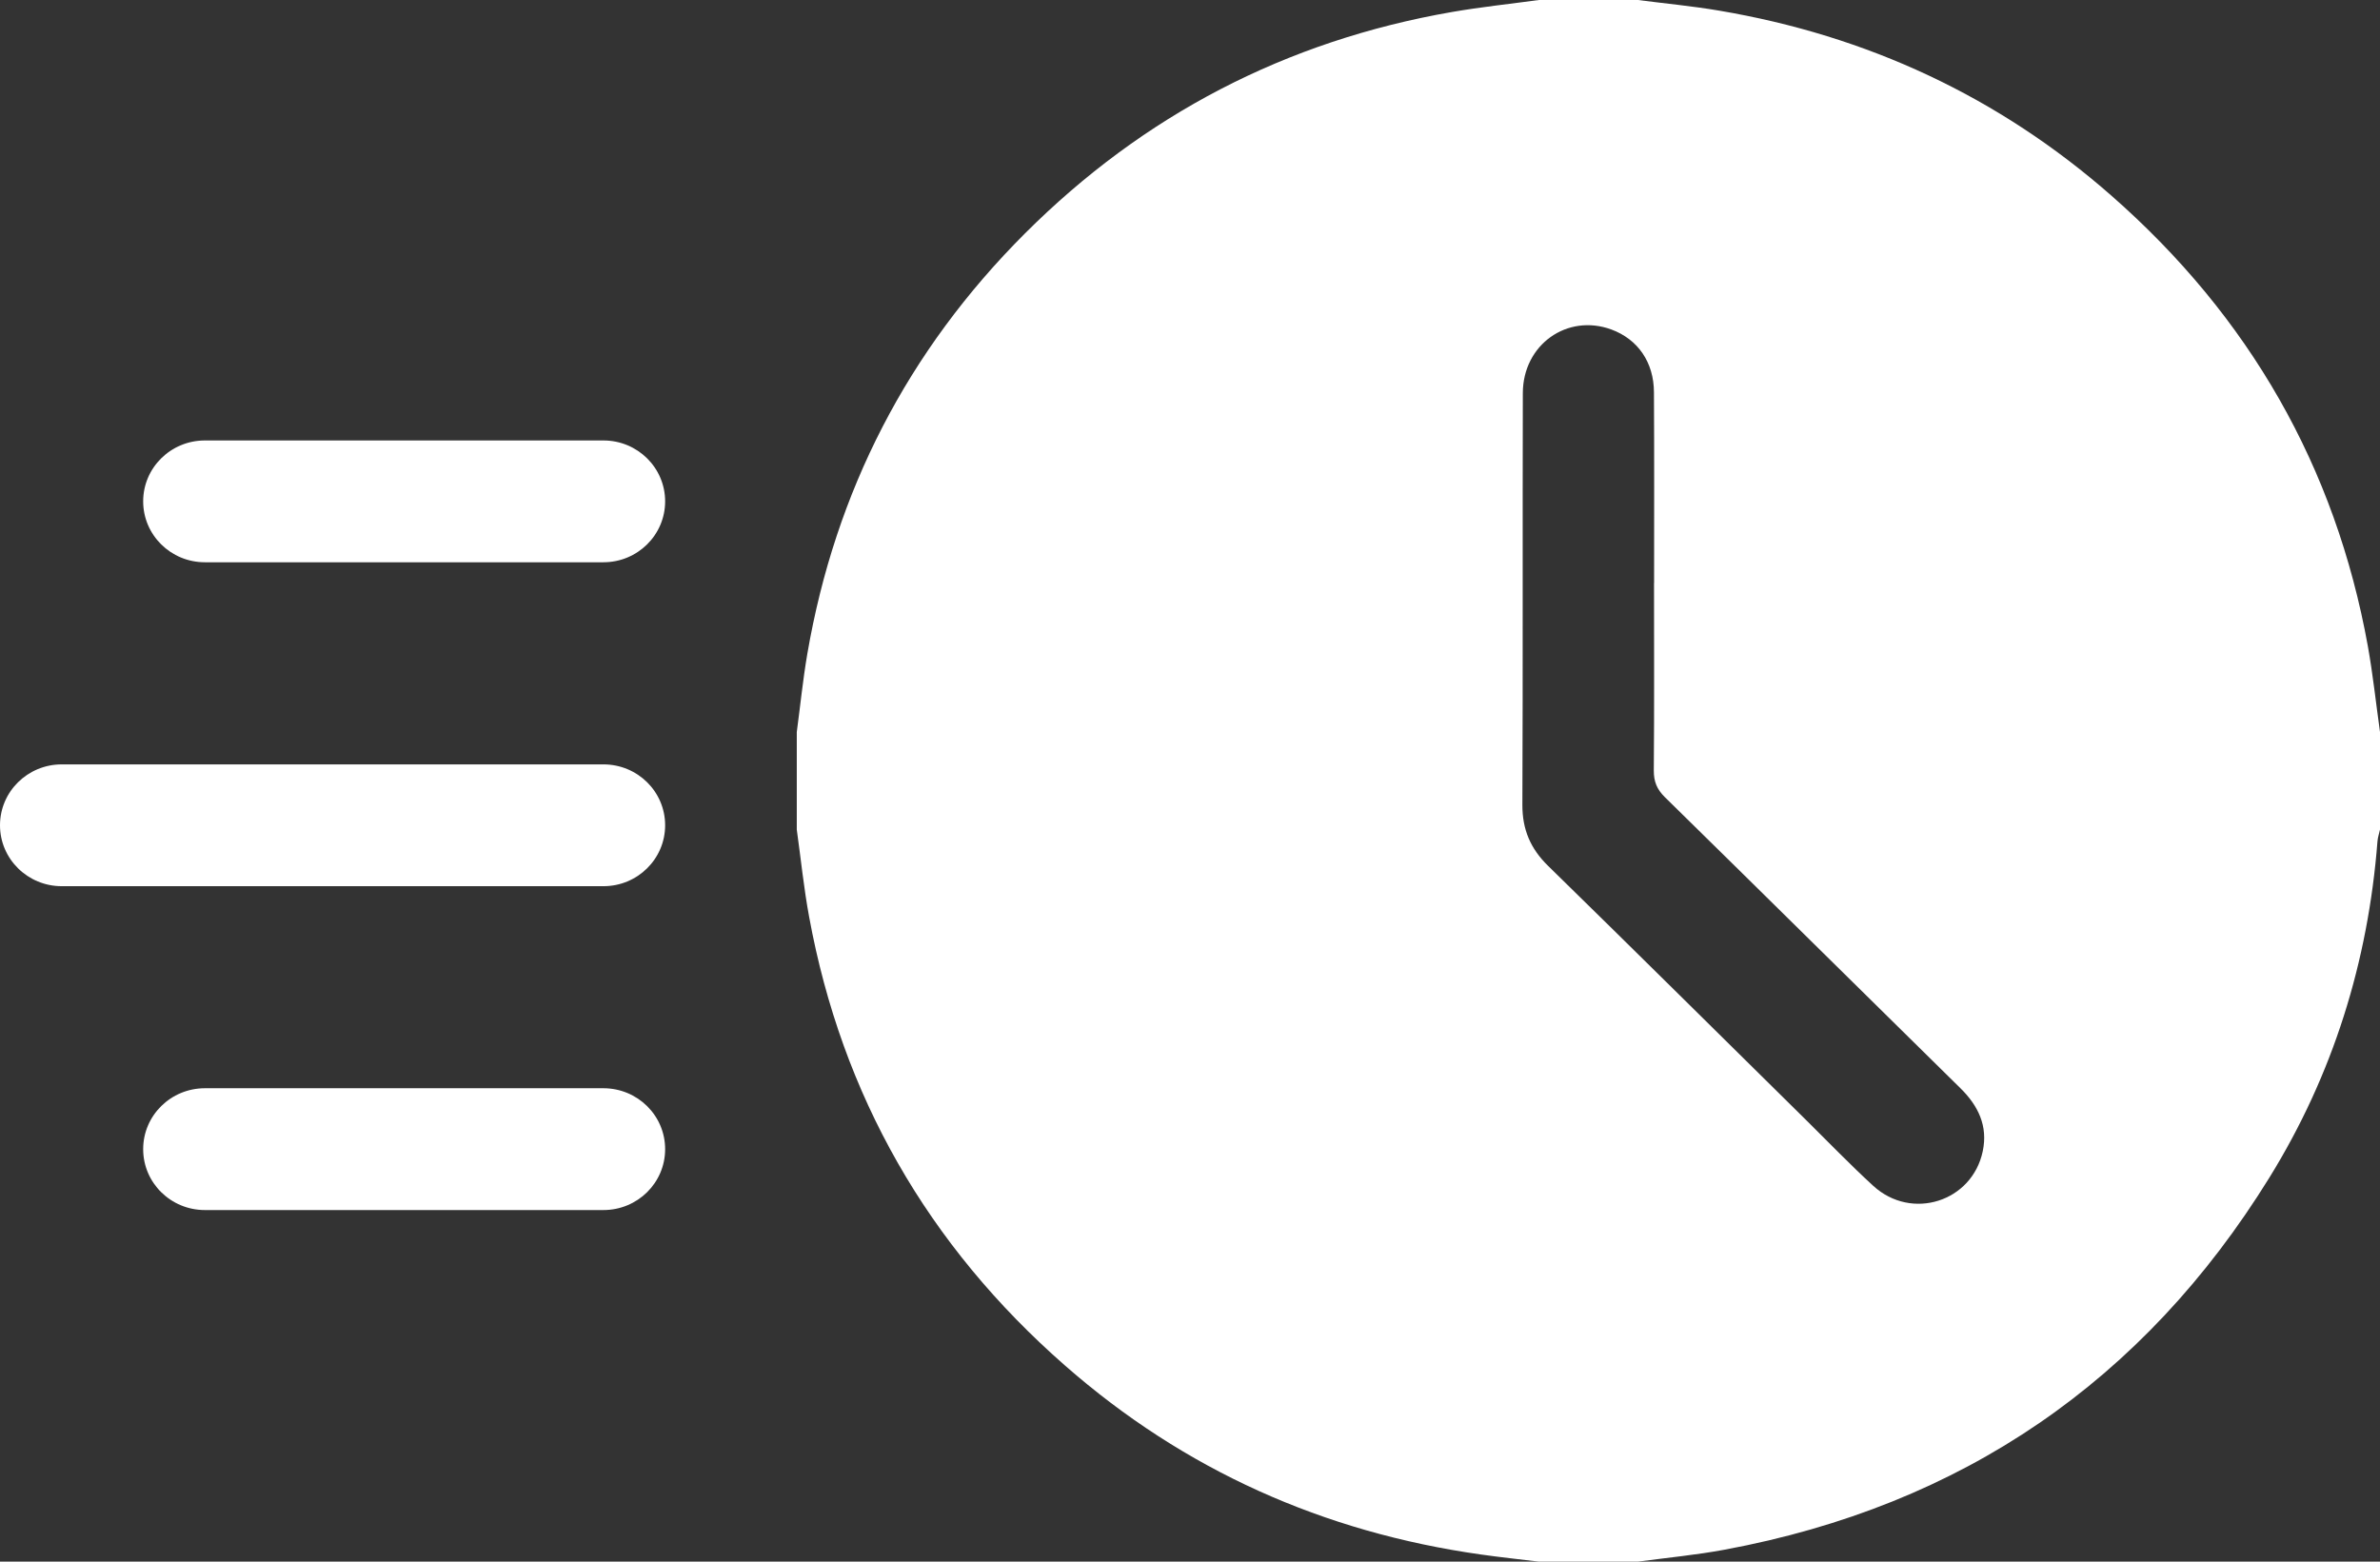 <?xml version="1.0" encoding="UTF-8"?> <svg xmlns="http://www.w3.org/2000/svg" width="32" height="21" viewBox="0 0 32 21" fill="none"><rect x="0" y="0" width="32" height="21" fill="#333333" stroke="none"/><path d="M20.691 0C21.135 0 21.578 0 22.022 0C22.384 0.047 22.749 0.081 23.109 0.142C25.108 0.479 26.877 1.303 28.391 2.633C30.243 4.259 31.401 6.278 31.837 8.691C31.905 9.072 31.946 9.459 32 9.844V11.156C31.988 11.209 31.97 11.261 31.966 11.314C31.84 12.934 31.369 14.451 30.512 15.837C28.823 18.567 26.383 20.246 23.189 20.839C22.803 20.911 22.411 20.947 22.022 21H20.691C20.432 20.968 20.171 20.941 19.912 20.904C17.794 20.605 15.923 19.768 14.323 18.366C12.474 16.747 11.32 14.732 10.879 12.329C10.807 11.941 10.768 11.548 10.713 11.156C10.713 10.719 10.713 10.282 10.713 9.844C10.76 9.493 10.795 9.14 10.855 8.791C11.231 6.607 12.203 4.717 13.78 3.14C15.372 1.549 17.288 0.549 19.524 0.161C19.911 0.094 20.302 0.053 20.692 0L20.691 0ZM22.24 7.839C22.24 6.984 22.243 6.13 22.238 5.276C22.237 4.871 22.021 4.562 21.666 4.431C21.072 4.213 20.476 4.634 20.475 5.287C20.47 7.133 20.477 8.978 20.469 10.824C20.468 11.155 20.578 11.413 20.816 11.645C21.977 12.78 23.13 13.924 24.286 15.064C24.585 15.359 24.876 15.662 25.186 15.946C25.703 16.42 26.517 16.16 26.659 15.48C26.73 15.142 26.599 14.869 26.356 14.631C25.031 13.328 23.711 12.021 22.384 10.719C22.277 10.613 22.235 10.509 22.236 10.361C22.243 9.52 22.239 8.679 22.239 7.839H22.24Z" fill="white"></path><path d="M8.113 5.923H2.755C2.296 5.923 1.925 6.29 1.925 6.742C1.925 7.194 2.296 7.561 2.755 7.561H8.113C8.572 7.561 8.943 7.194 8.943 6.742C8.943 6.29 8.572 5.923 8.113 5.923Z" fill="white"></path><path d="M8.113 10.279H0.83C0.372 10.279 0 10.645 0 11.098C0 11.55 0.372 11.917 0.83 11.917H8.113C8.572 11.917 8.943 11.55 8.943 11.098C8.943 10.645 8.572 10.279 8.113 10.279Z" fill="white"></path><path d="M8.113 14.634H2.755C2.296 14.634 1.925 15.001 1.925 15.453C1.925 15.906 2.296 16.272 2.755 16.272H8.113C8.572 16.272 8.943 15.906 8.943 15.453C8.943 15.001 8.572 14.634 8.113 14.634Z" fill="white"></path></svg> 